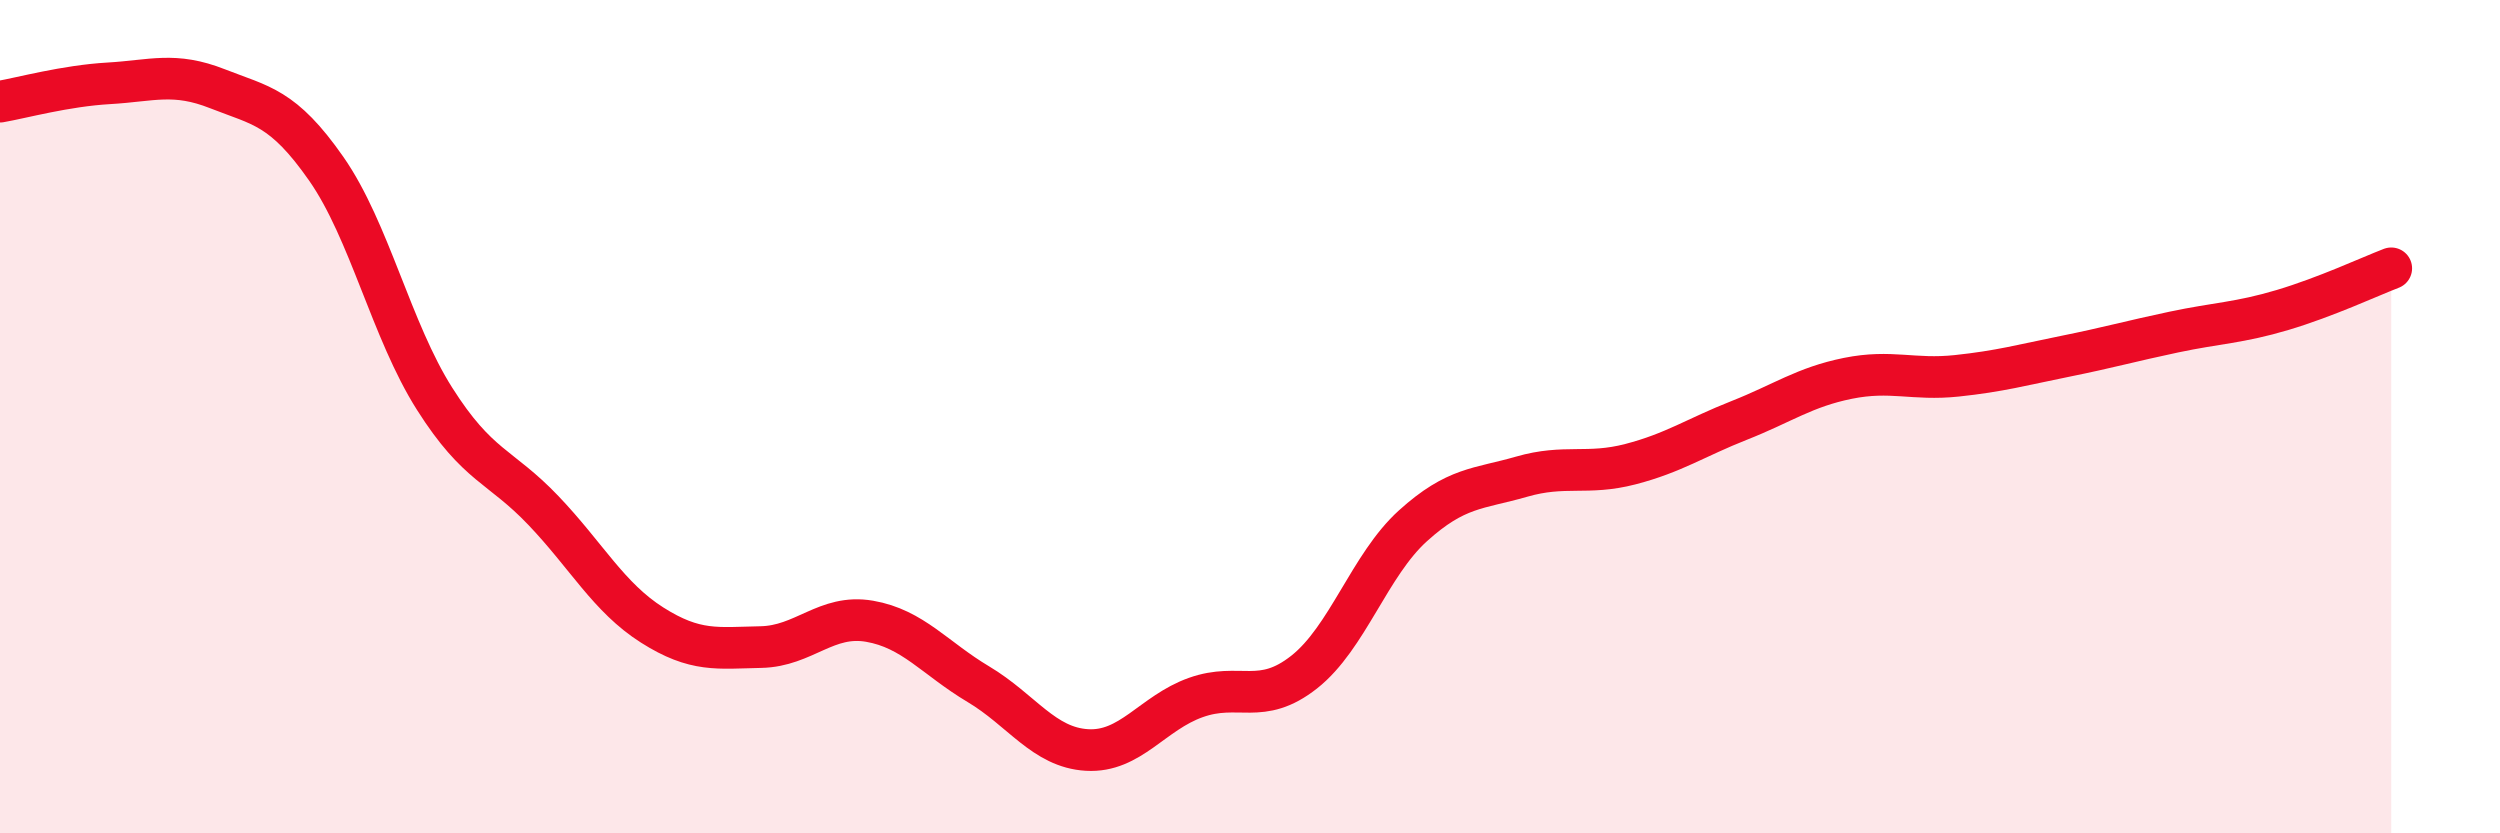 
    <svg width="60" height="20" viewBox="0 0 60 20" xmlns="http://www.w3.org/2000/svg">
      <path
        d="M 0,2.44 C 0.52,2.35 1.57,2.06 2.61,2 C 3.65,1.94 4.18,1.72 5.22,2.13 C 6.26,2.54 6.79,2.56 7.83,4.05 C 8.87,5.54 9.39,7.93 10.43,9.57 C 11.47,11.21 12,11.16 13.04,12.25 C 14.08,13.34 14.61,14.34 15.65,15 C 16.69,15.66 17.22,15.55 18.26,15.53 C 19.3,15.51 19.83,14.73 20.87,14.91 C 21.91,15.09 22.44,15.8 23.48,16.42 C 24.52,17.04 25.05,17.94 26.09,18 C 27.13,18.06 27.66,17.11 28.7,16.74 C 29.74,16.37 30.26,16.95 31.3,16.13 C 32.34,15.31 32.87,13.56 33.91,12.62 C 34.95,11.68 35.48,11.74 36.52,11.44 C 37.56,11.14 38.09,11.41 39.13,11.14 C 40.17,10.87 40.7,10.5 41.74,10.09 C 42.78,9.68 43.31,9.29 44.35,9.08 C 45.39,8.87 45.92,9.13 46.96,9.02 C 48,8.91 48.53,8.76 49.57,8.55 C 50.61,8.34 51.13,8.19 52.17,7.97 C 53.21,7.75 53.74,7.75 54.78,7.44 C 55.82,7.13 56.87,6.64 57.39,6.44L57.39 20L0 20Z"
        fill="#EB0A25"
        opacity="0.1"
        stroke-linecap="round"
        stroke-linejoin="round"
      />
      <path
        d="M 0,2.44 C 0.52,2.35 1.57,2.06 2.61,2 C 3.65,1.94 4.18,1.72 5.22,2.13 C 6.26,2.54 6.79,2.56 7.83,4.05 C 8.87,5.54 9.39,7.93 10.43,9.57 C 11.47,11.21 12,11.16 13.04,12.25 C 14.08,13.34 14.61,14.34 15.65,15 C 16.69,15.66 17.22,15.55 18.26,15.53 C 19.3,15.51 19.83,14.73 20.87,14.91 C 21.91,15.09 22.44,15.8 23.48,16.42 C 24.52,17.04 25.05,17.94 26.09,18 C 27.13,18.06 27.66,17.11 28.7,16.74 C 29.74,16.37 30.26,16.95 31.3,16.13 C 32.34,15.31 32.87,13.56 33.91,12.62 C 34.95,11.68 35.48,11.74 36.52,11.44 C 37.56,11.14 38.09,11.41 39.13,11.14 C 40.17,10.87 40.7,10.5 41.74,10.09 C 42.78,9.68 43.31,9.29 44.35,9.08 C 45.39,8.87 45.92,9.13 46.96,9.02 C 48,8.91 48.53,8.76 49.57,8.55 C 50.61,8.34 51.13,8.19 52.17,7.97 C 53.21,7.75 53.74,7.75 54.78,7.44 C 55.82,7.13 56.87,6.64 57.39,6.44"
        stroke="#EB0A25"
        stroke-width="1"
        fill="none"
        stroke-linecap="round"
        stroke-linejoin="round"
      />
    </svg>
  